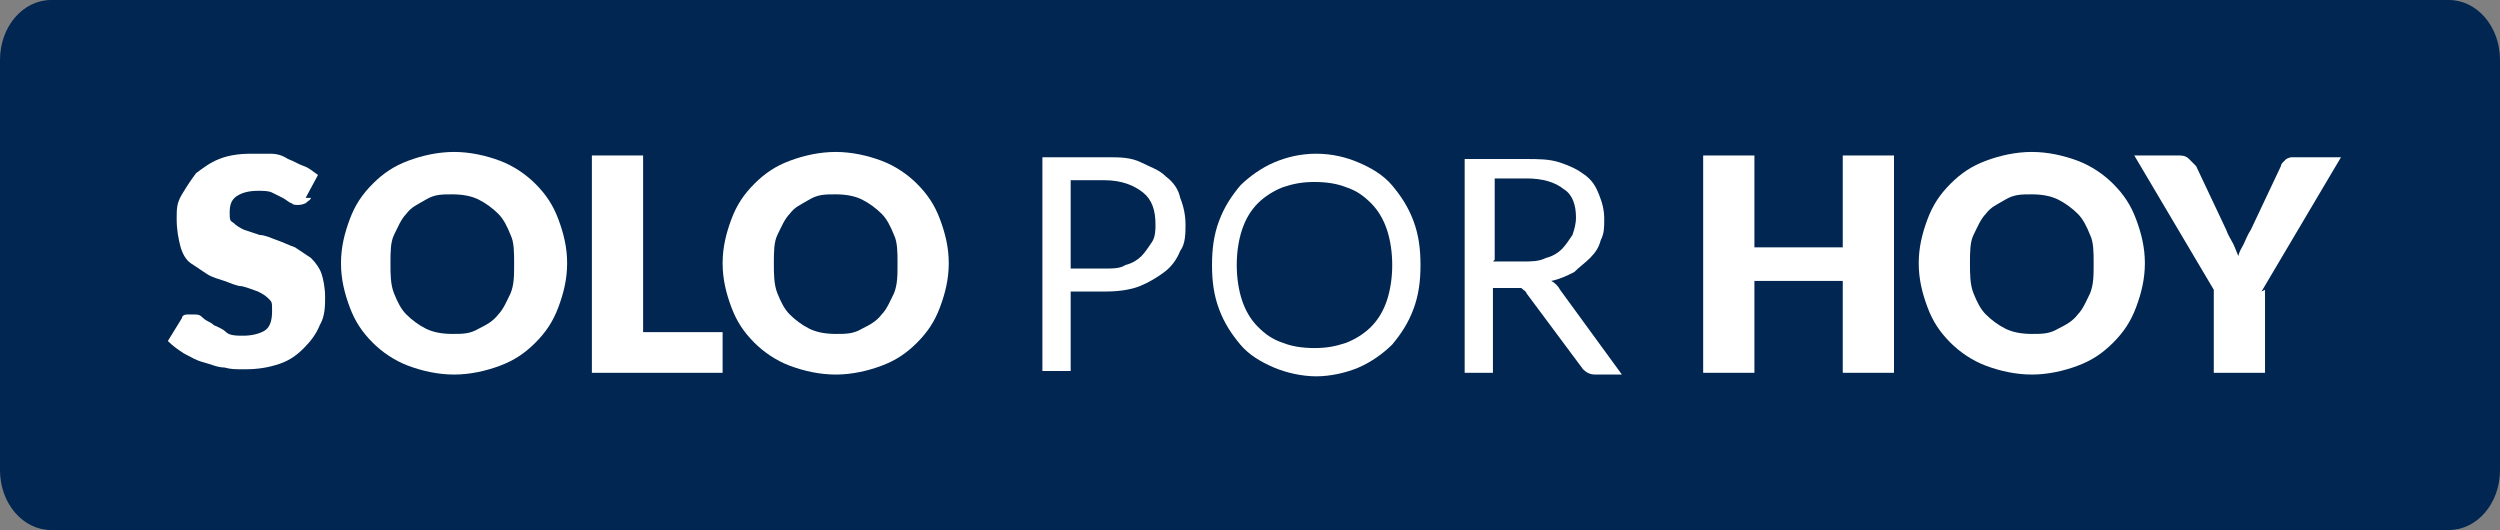 <?xml version="1.0" encoding="UTF-8"?>
<svg xmlns="http://www.w3.org/2000/svg" version="1.1" viewBox="0 0 141.5 30"><rect x="0" y="0" width="141.5" height="30" fill="#808080" stroke="none"/>
  <defs>
    <style>
      .cls-1 {
        fill: #fff;
      }

      .cls-2 {
        fill: #002651;
      }
    </style>
  </defs>
  <!-- Generator: Adobe Illustrator 28.7.5, SVG Export Plug-In . SVG Version: 1.2.0 Build 176)  -->
  <g>
    <g id="Capa_1">
      <path class="cls-2" d="M2.9,0h135.7C140.2,0,141.5,1.5,141.5,3.4v23.2c0,1.9-1.3,3.4-2.9,3.4H2.9c-1.6,0-2.9-1.5-2.9-3.4V3.4C0,1.5,1.3,0,2.9,0Z"/>
      <g>
        <path class="cls-1" d="M17.6,11.2c0,.1-.2.2-.3.3,0,0-.2.1-.4.1s-.3,0-.4-.1c-.1,0-.3-.2-.5-.3-.2-.1-.4-.2-.6-.3s-.5-.1-.8-.1c-.5,0-.9.1-1.2.3s-.4.5-.4.9,0,.5.2.6c.2.2.4.3.6.4.3.1.6.2.9.3.3,0,.7.2,1,.3.3.1.7.3,1,.4.3.2.6.4.9.6.3.3.5.6.6.9s.2.8.2,1.3,0,1.1-.3,1.6c-.2.5-.5.9-.9,1.3-.4.4-.8.7-1.4.9-.6.2-1.2.3-1.9.3s-.8,0-1.2-.1c-.4,0-.8-.2-1.2-.3-.4-.1-.7-.3-1.1-.5-.3-.2-.6-.4-.9-.7l.8-1.3c0-.1.1-.2.3-.2.1,0,.2,0,.4,0s.3,0,.5.2.4.2.6.4c.2.1.5.2.7.4s.6.2,1,.2.9-.1,1.2-.3.4-.6.4-1.1,0-.5-.2-.7-.4-.3-.6-.4c-.3-.1-.5-.2-.9-.3-.3,0-.7-.2-1-.3-.3-.1-.7-.2-1-.4s-.6-.4-.9-.6-.5-.6-.6-1-.2-.9-.2-1.5,0-.9.3-1.4.5-.8.8-1.2c.4-.3.8-.6,1.3-.8s1.1-.3,1.8-.3.7,0,1.1,0,.7.1,1,.3c.3.1.6.3.9.4s.5.3.8.5l-.7,1.3Z"/>
        <path class="cls-1" d="M32.1,14.9c0,.9-.2,1.7-.5,2.5-.3.8-.7,1.4-1.3,2-.6.6-1.2,1-2,1.3-.8.3-1.7.5-2.6.5s-1.8-.2-2.6-.5c-.8-.3-1.5-.8-2-1.3-.6-.6-1-1.2-1.3-2-.3-.8-.5-1.6-.5-2.5s.2-1.7.5-2.5.7-1.4,1.3-2c.6-.6,1.2-1,2-1.3.8-.3,1.7-.5,2.6-.5s1.8.2,2.6.5c.8.3,1.5.8,2,1.3.6.6,1,1.2,1.3,2,.3.8.5,1.6.5,2.5ZM29.1,14.9c0-.6,0-1.2-.2-1.6-.2-.5-.4-.9-.7-1.2-.3-.3-.7-.6-1.1-.8-.4-.2-.9-.3-1.5-.3s-1,0-1.5.3-.8.4-1.1.8c-.3.3-.5.8-.7,1.2s-.2,1-.2,1.6,0,1.2.2,1.7.4.9.7,1.2c.3.3.7.6,1.1.8s.9.3,1.5.3,1,0,1.5-.3c.4-.2.8-.4,1.1-.8.3-.3.5-.8.7-1.2.2-.5.2-1,.2-1.7Z"/>
        <path class="cls-1" d="M36.3,18.8h4.6v2.3h-7.4v-12.3h2.9v10.1Z"/>
        <path class="cls-1" d="M53.7,14.9c0,.9-.2,1.7-.5,2.5-.3.8-.7,1.4-1.3,2-.6.6-1.2,1-2,1.3-.8.3-1.7.5-2.6.5s-1.8-.2-2.6-.5c-.8-.3-1.5-.8-2-1.3-.6-.6-1-1.2-1.3-2-.3-.8-.5-1.6-.5-2.5s.2-1.7.5-2.5.7-1.4,1.3-2c.6-.6,1.2-1,2-1.3.8-.3,1.7-.5,2.6-.5s1.8.2,2.6.5c.8.3,1.5.8,2,1.3.6.6,1,1.2,1.3,2,.3.8.5,1.6.5,2.5ZM50.8,14.9c0-.6,0-1.2-.2-1.6-.2-.5-.4-.9-.7-1.2-.3-.3-.7-.6-1.1-.8-.4-.2-.9-.3-1.5-.3s-1,0-1.5.3-.8.4-1.1.8c-.3.3-.5.8-.7,1.2s-.2,1-.2,1.6,0,1.2.2,1.7.4.9.7,1.2c.3.3.7.6,1.1.8s.9.3,1.5.3,1,0,1.5-.3c.4-.2.8-.4,1.1-.8.3-.3.5-.8.7-1.2.2-.5.2-1,.2-1.7Z"/>
        <path class="cls-1" d="M60.6,16.5v4.5h-1.6v-12.1h3.6c.8,0,1.4,0,2,.3s1,.4,1.4.8c.4.3.7.7.8,1.2.2.5.3,1,.3,1.5s0,1.1-.3,1.5c-.2.5-.5.9-.9,1.2s-.9.6-1.4.8-1.2.3-1.9.3h-1.9ZM60.6,15.2h1.9c.5,0,.9,0,1.2-.2.4-.1.7-.3.9-.5.2-.2.4-.5.6-.8s.2-.7.2-1c0-.8-.2-1.4-.7-1.8-.5-.4-1.2-.7-2.2-.7h-1.9v5Z"/>
        <path class="cls-1" d="M80.4,15c0,.9-.1,1.7-.4,2.5-.3.8-.7,1.4-1.2,2-.5.5-1.2,1-1.9,1.3s-1.6.5-2.4.5-1.7-.2-2.4-.5-1.4-.7-1.9-1.3-.9-1.2-1.2-2c-.3-.8-.4-1.6-.4-2.5s.1-1.7.4-2.5c.3-.8.7-1.4,1.2-2,.5-.5,1.2-1,1.9-1.3.7-.3,1.5-.5,2.4-.5s1.7.2,2.4.5c.7.3,1.4.7,1.9,1.3.5.6.9,1.2,1.2,2,.3.8.4,1.6.4,2.5ZM78.8,15c0-.7-.1-1.4-.3-2-.2-.6-.5-1.1-.9-1.5-.4-.4-.8-.7-1.4-.9-.5-.2-1.1-.3-1.8-.3s-1.2.1-1.8.3c-.5.2-1,.5-1.4.9-.4.4-.7.9-.9,1.5s-.3,1.3-.3,2,.1,1.4.3,2c.2.6.5,1.1.9,1.5.4.4.8.7,1.4.9.5.2,1.1.3,1.8.3s1.2-.1,1.8-.3c.5-.2,1-.5,1.4-.9.4-.4.7-.9.9-1.5.2-.6.3-1.3.3-2Z"/>
        <path class="cls-1" d="M84.5,16v5.1h-1.6v-12.1h3.4c.8,0,1.4,0,2,.2.6.2,1,.4,1.4.7s.6.6.8,1.1.3.9.3,1.4,0,.8-.2,1.2c-.1.4-.3.7-.6,1-.3.3-.6.5-.9.8-.4.2-.8.4-1.3.5.2.1.4.3.5.5l3.5,4.8h-1.5c-.3,0-.5-.1-.7-.3l-3.2-4.3c0-.1-.2-.2-.3-.3-.1,0-.3,0-.5,0h-1.2ZM84.5,14.8h1.7c.5,0,.9,0,1.3-.2.4-.1.7-.3.9-.5.2-.2.4-.5.6-.8.1-.3.2-.6.2-1,0-.7-.2-1.3-.7-1.6-.5-.4-1.2-.6-2.1-.6h-1.8v4.6Z"/>
        <path class="cls-1" d="M107.2,21.1h-2.9v-5.2h-5v5.2h-2.9v-12.3h2.9v5.2h5v-5.2h2.9v12.3Z"/>
        <path class="cls-1" d="M121.4,14.9c0,.9-.2,1.7-.5,2.5-.3.8-.7,1.4-1.3,2-.6.6-1.2,1-2,1.3-.8.3-1.7.5-2.6.5s-1.8-.2-2.6-.5c-.8-.3-1.5-.8-2-1.3-.6-.6-1-1.2-1.3-2-.3-.8-.5-1.6-.5-2.5s.2-1.7.5-2.5.7-1.4,1.3-2c.6-.6,1.2-1,2-1.3.8-.3,1.7-.5,2.6-.5s1.8.2,2.6.5c.8.3,1.5.8,2,1.3.6.6,1,1.2,1.3,2,.3.8.5,1.6.5,2.5ZM118.5,14.9c0-.6,0-1.2-.2-1.6-.2-.5-.4-.9-.7-1.2-.3-.3-.7-.6-1.1-.8-.4-.2-.9-.3-1.5-.3s-1,0-1.5.3-.8.4-1.1.8c-.3.3-.5.8-.7,1.2s-.2,1-.2,1.6,0,1.2.2,1.7.4.9.7,1.2c.3.3.7.6,1.1.8s.9.3,1.5.3,1,0,1.5-.3c.4-.2.8-.4,1.1-.8.3-.3.5-.8.7-1.2.2-.5.2-1,.2-1.7Z"/>
        <path class="cls-1" d="M128.2,16.4v4.7h-2.9v-4.7l-4.5-7.6h2.5c.2,0,.4,0,.6.2.1.1.3.3.4.4l1.7,3.6c.1.3.3.6.4.8.1.2.2.5.3.7,0-.2.2-.5.3-.7.1-.2.2-.5.4-.8l1.7-3.6c0,0,0-.1.1-.2,0,0,.1-.1.2-.2,0,0,.2-.1.3-.1,0,0,.2,0,.3,0h2.5l-4.5,7.6Z"/>
      </g>
    </g>
  </g>
</svg>